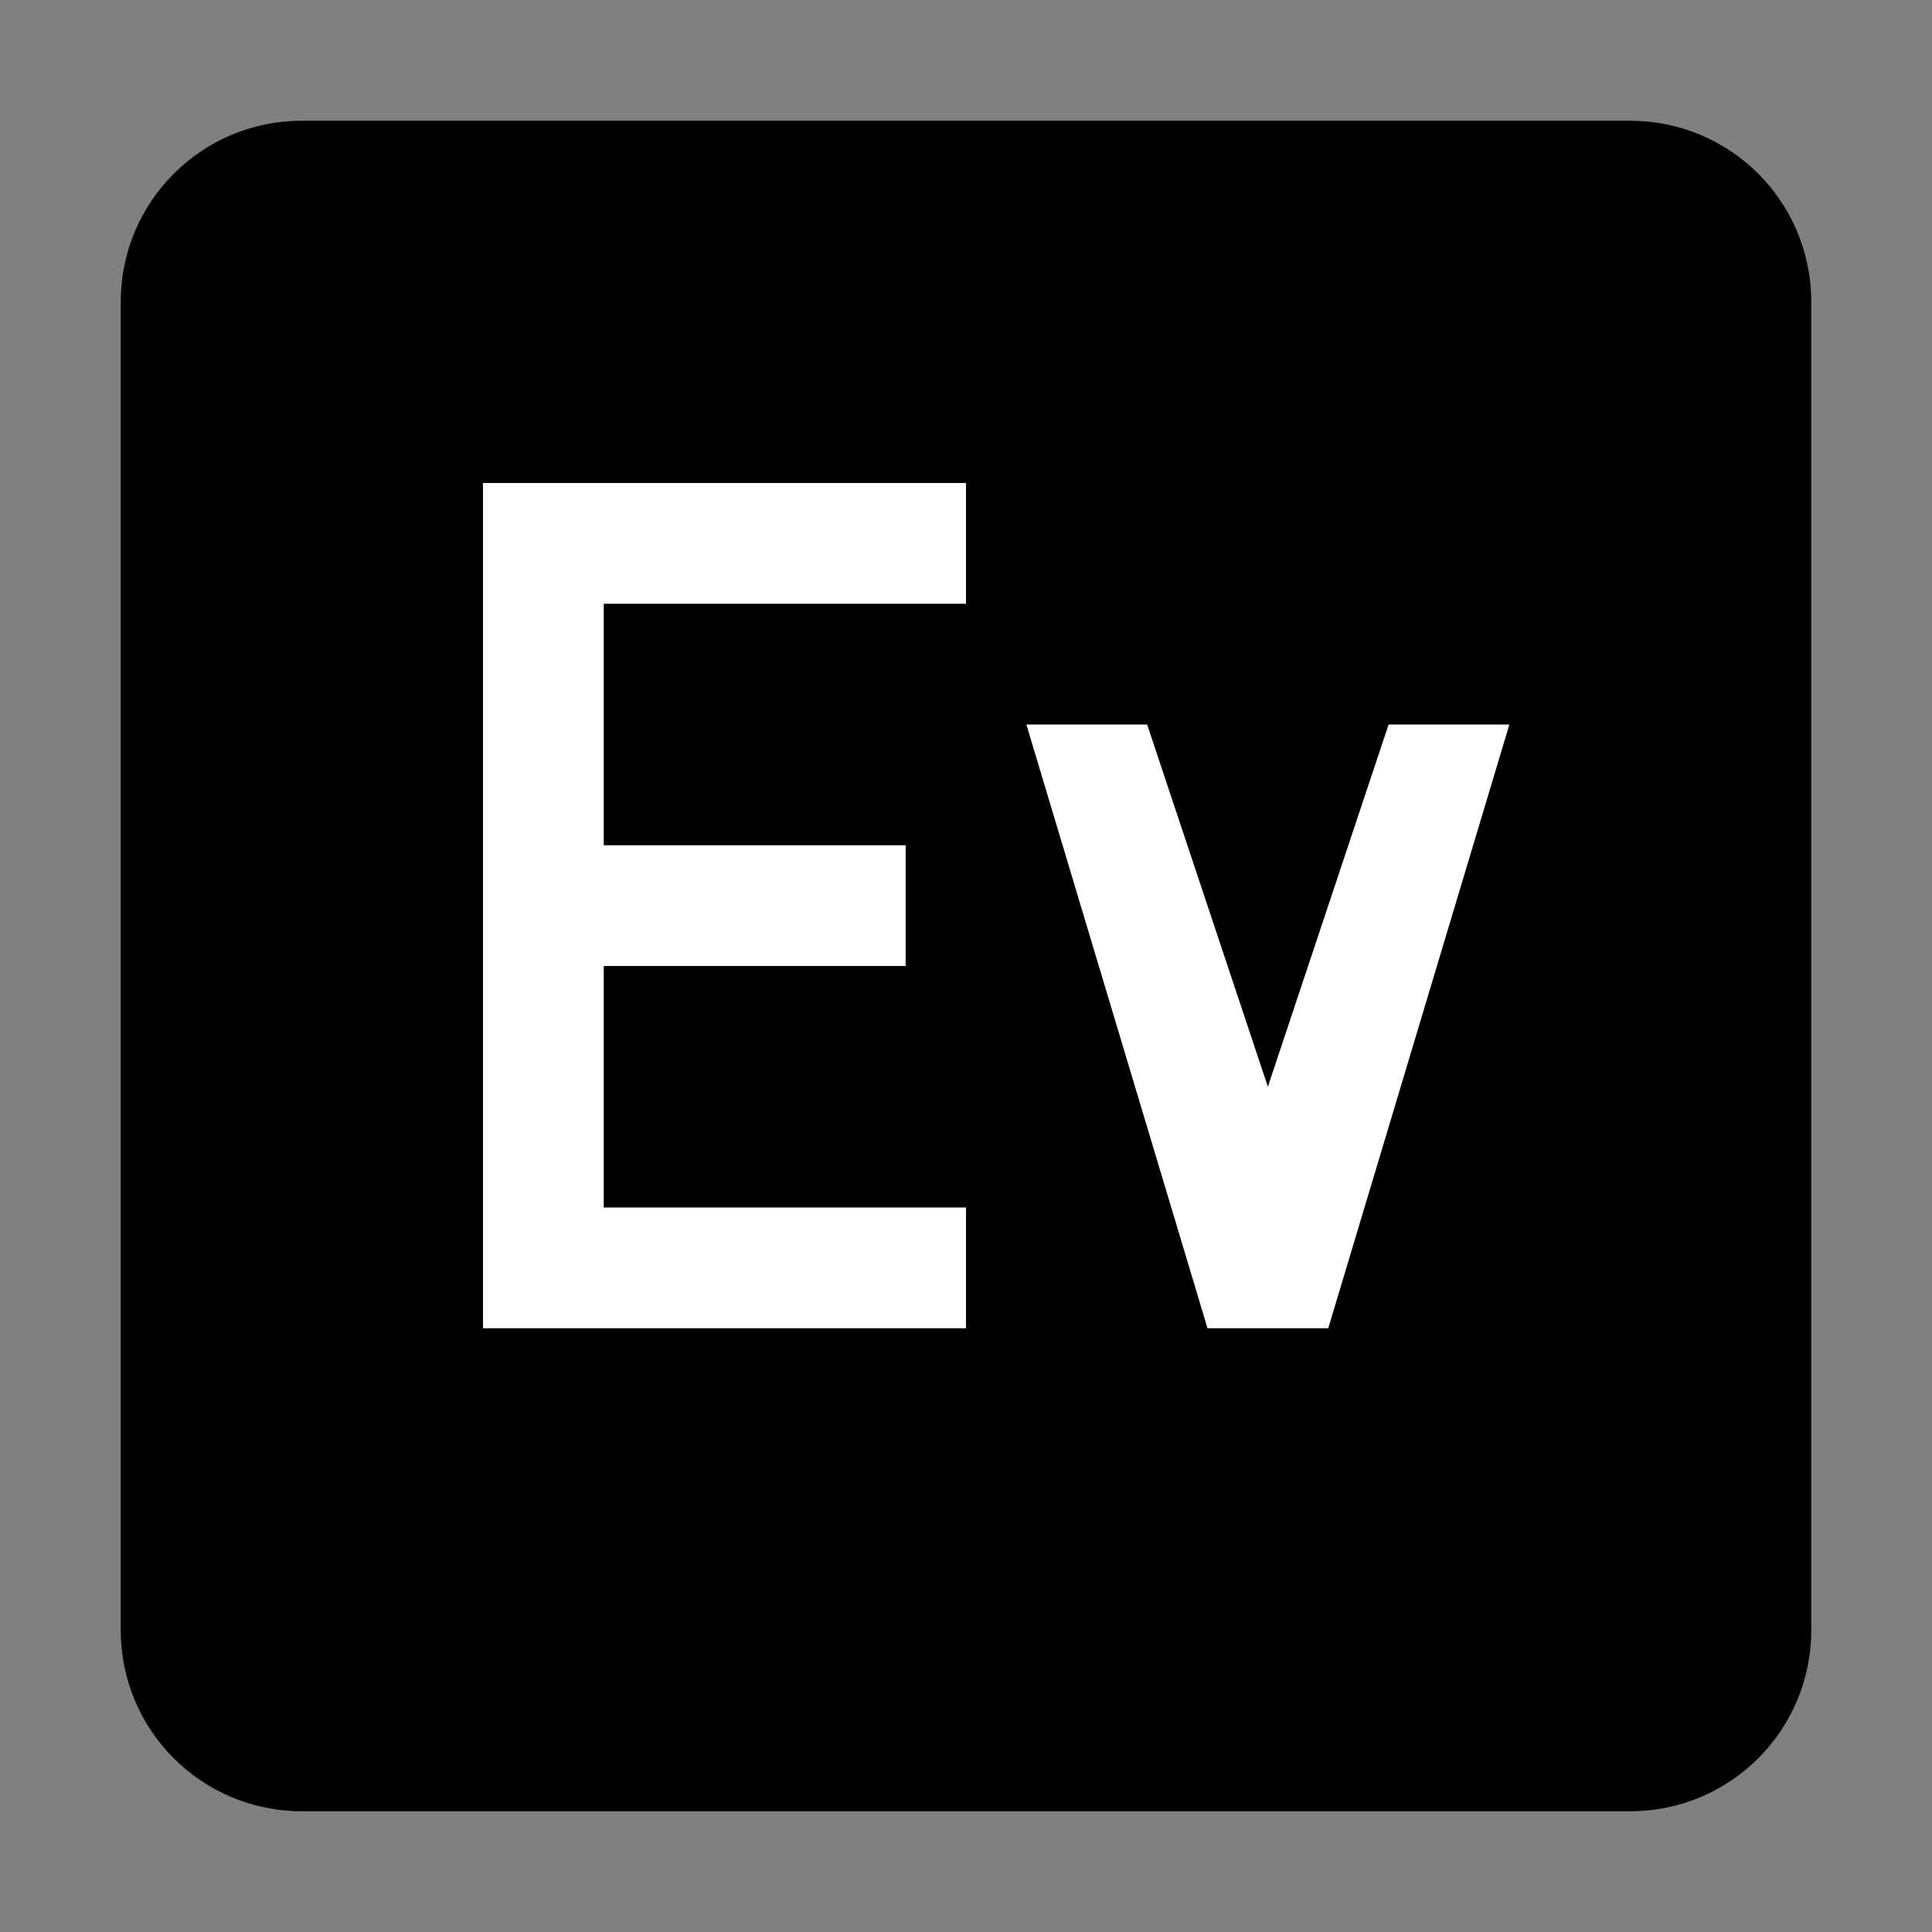 <?xml version="1.0" encoding="UTF-8"?>
<svg version="1.1" xmlns="http://www.w3.org/2000/svg" width="16" height="16" viewBox="0 0 16 16">
  <rect x="0" y="0" width="16" height="16" fill="#808080" stroke="none"/>
  <!-- Base rounded rectangle representing your logo background -->
  <path fill="#000000" d="M2.5 1C1.67 1 1 1.67 1 2.5v11C1 14.33 1.67 15 2.5 15h11c0.83 0 1.5-0.67 1.5-1.5v-11C15 1.67 14.33 1 13.5 1H2.5z"/>
  
  <!-- Stylized "E" representing EDUVORO -->
  <path fill="#FFFFFF" d="M4 4h4v1H5v2h2.5v1H5v2h3v1H4V4z"/>
  
  <!-- Stylized "v" representing the middle of EDUVORO -->
  <path fill="#FFFFFF" d="M8.5 6h1l1 3 1-3h1l-1.5 5h-1L8.5 6z"/>
</svg>